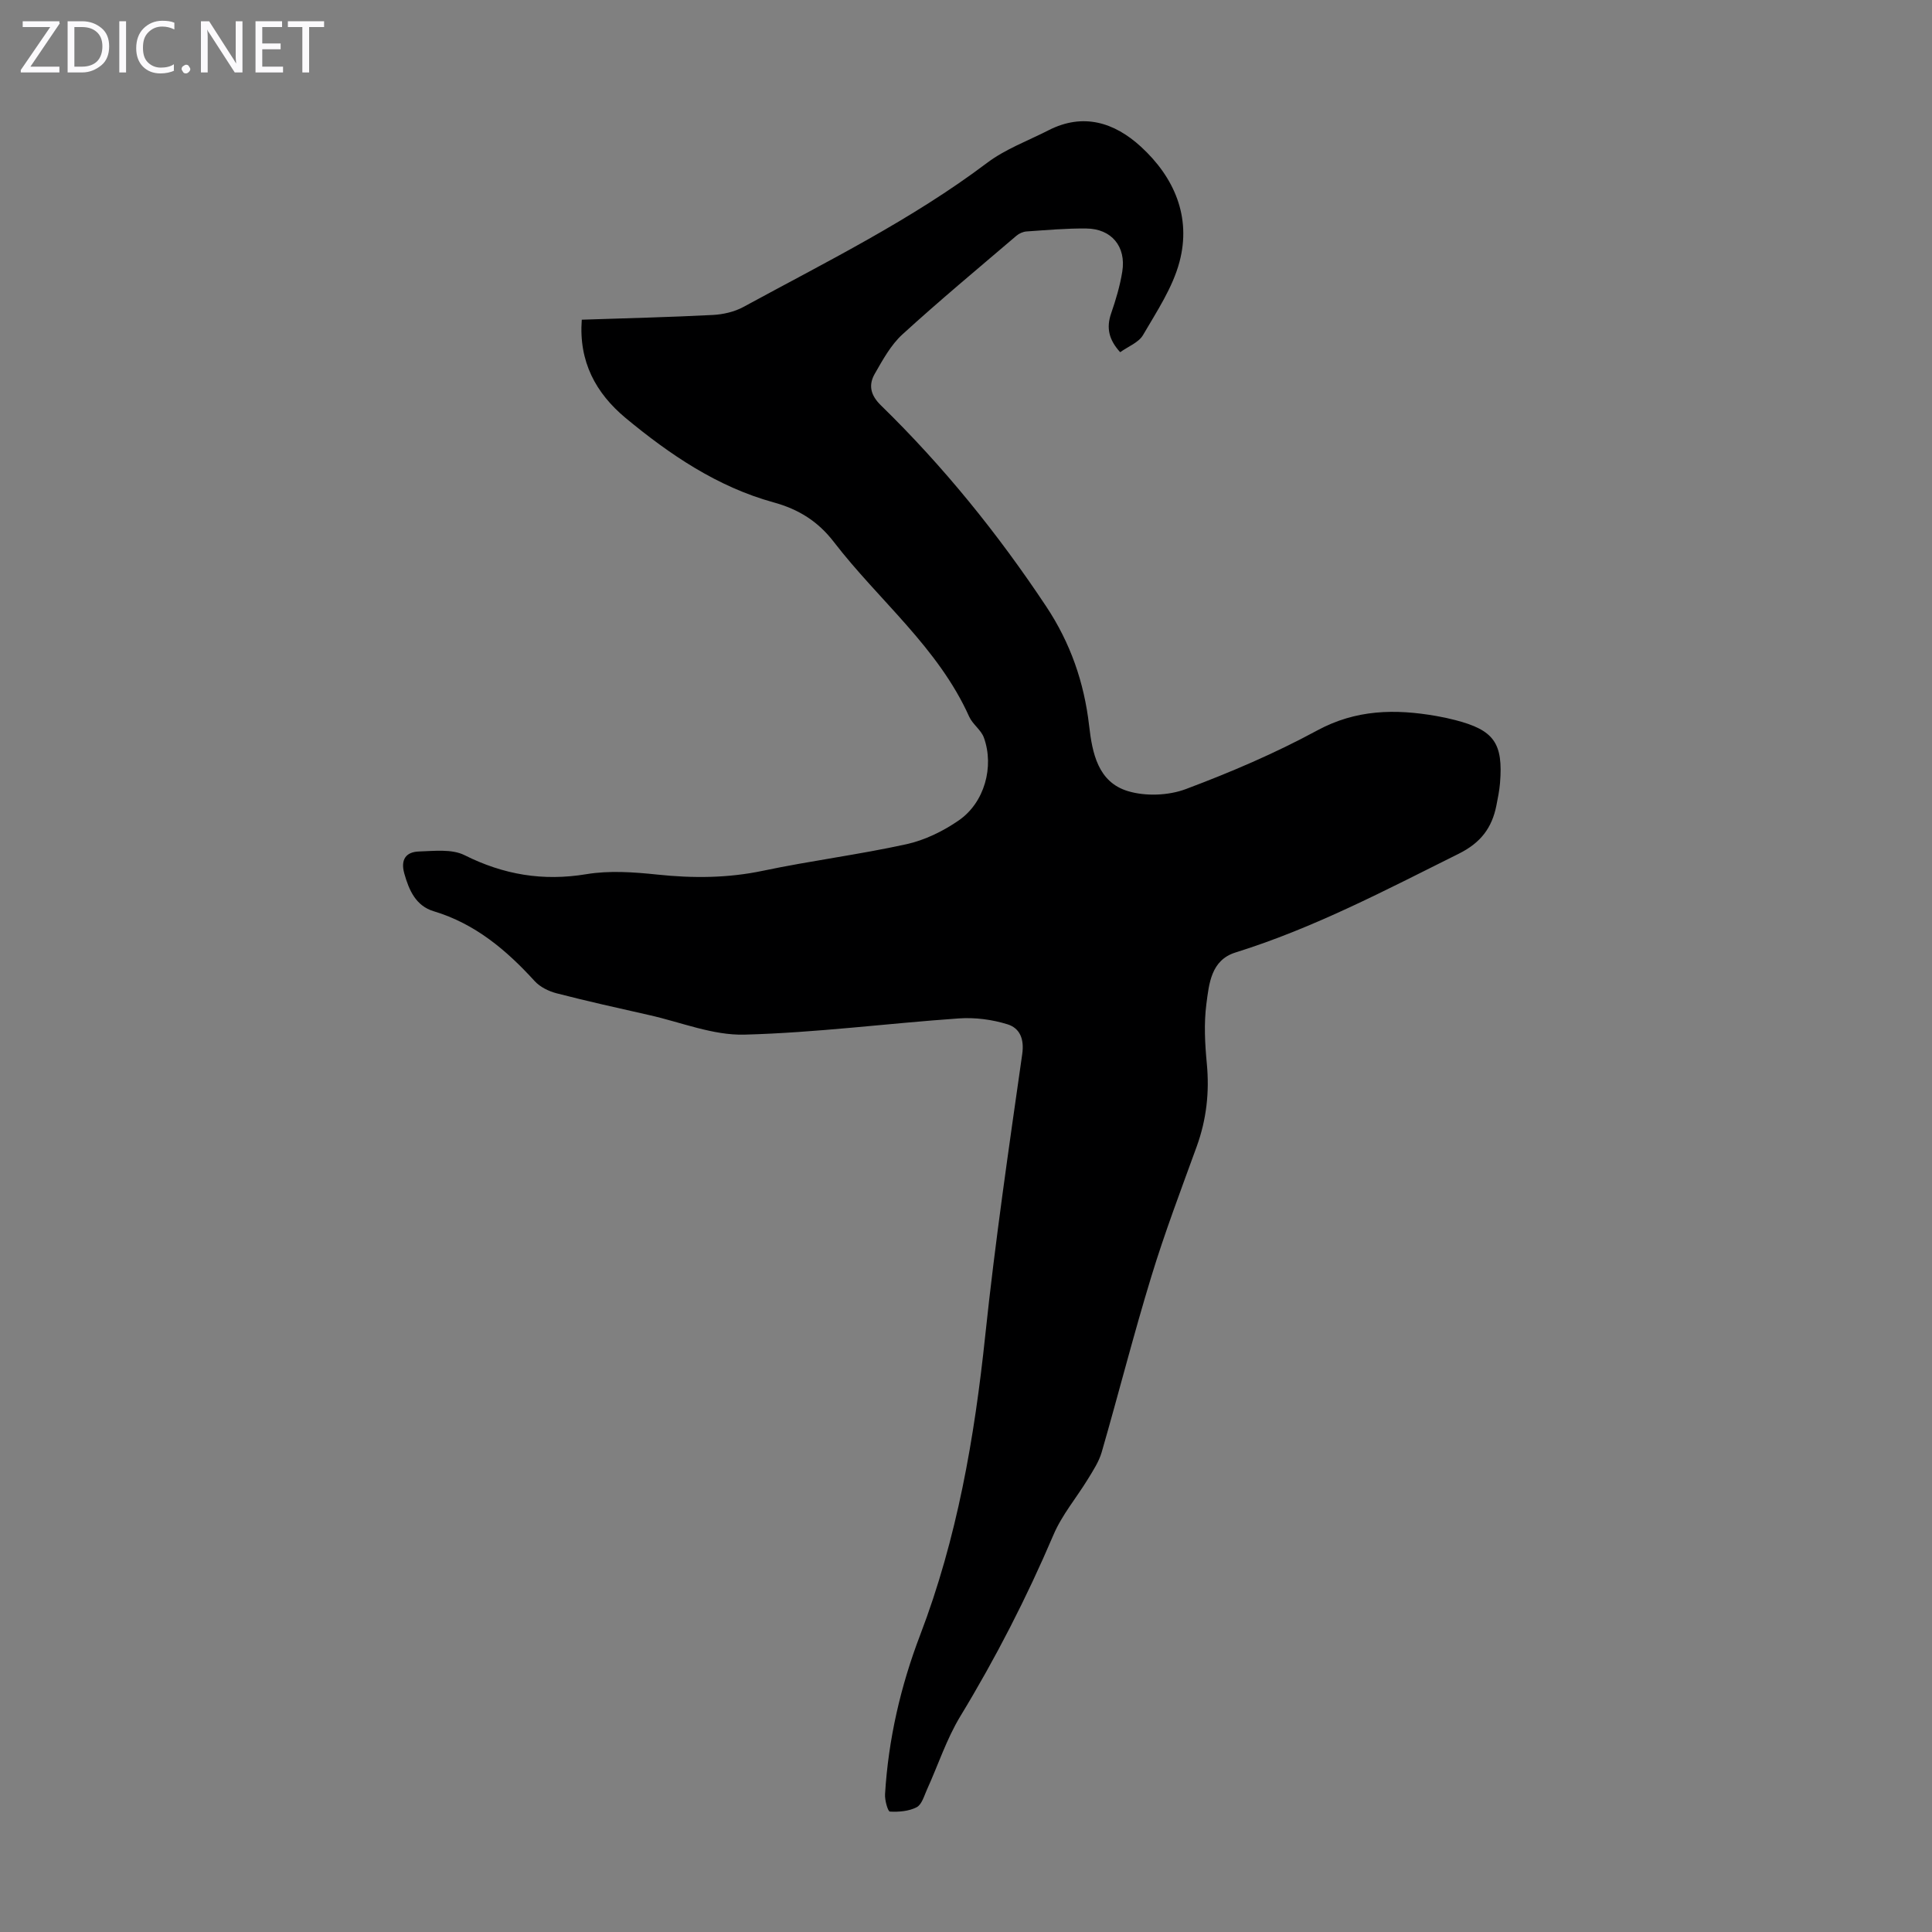 <svg enable-background="new 0 0 400 400" viewBox="0 0 400 400" xmlns="http://www.w3.org/2000/svg"><rect x="0" y="0" width="400" height="400" fill="#808080" stroke="none"/><g fill="#fbfafc"><path d="m12.4 4.8-6.1 9h6v1.2h-8v-.5l6.1-8.9h-5.7v-1.2h7.6v.4z"/><path d="m14 15v-10.6h3c1.6 0 2.9.5 4 1.4s1.6 2.2 1.6 3.8-.5 3-1.6 3.9-2.4 1.5-4 1.5zm1.4-9.4v8.2h1.6c1.3 0 2.4-.4 3.1-1.1s1.1-1.8 1.1-3.1-.4-2.3-1.2-3-1.8-1-3.1-1z"/><path d="m26.1 4.4v10.6h-1.4v-10.6z"/><path d="m36.1 14.6c-.8.4-1.8.6-2.9.6-1.5 0-2.7-.5-3.6-1.4s-1.4-2.2-1.4-3.8c0-1.7.5-3.1 1.5-4.1s2.3-1.6 3.9-1.6c1 0 1.8.1 2.5.4v1.4c-.8-.4-1.6-.6-2.5-.6-1.2 0-2.1.4-2.9 1.2s-1.1 1.8-1.1 3.2c0 1.3.3 2.3 1 3s1.6 1.1 2.7 1.1c1 0 2-.2 2.7-.7v1.3z"/><path d="m37.6 14.3c0-.2.1-.5.3-.6s.4-.3.6-.3c.3 0 .5.1.6.3s.3.4.3.6-.1.4-.3.6-.4.3-.6.3c-.3 0-.5-.1-.6-.3s-.3-.4-.3-.6z"/><path d="m50.2 15h-1.6l-5.3-8.2c-.2-.2-.3-.5-.4-.7 0 .2.1.7.1 1.5v7.4h-1.4v-10.6h1.7l5.2 8.1c.2.4.4.6.4.7 0-.3-.1-.8-.1-1.5v-7.3h1.4z"/><path d="m58.6 15h-5.7v-10.6h5.5v1.2h-4.1v3.4h3.8v1.2h-3.8v3.6h4.3z"/><path d="m67.1 5.6h-3.1v9.4h-1.4v-9.4h-3v-1.2h7.5z"/></g><path d="m120.45 66.19c9.28-.31 18.21-.52 27.13-.98 2.14-.11 4.45-.64 6.32-1.65 17.17-9.35 34.75-18 50.48-29.85 3.78-2.85 8.42-4.55 12.69-6.73 7.2-3.69 13.66-1.62 19.11 3.36 6.94 6.35 10.5 14.56 8.02 23.88-1.42 5.35-4.71 10.27-7.55 15.15-.9 1.55-3.08 2.36-4.73 3.55-2.35-2.58-2.9-5.03-1.88-8.01.98-2.83 1.85-5.75 2.32-8.7.82-5.18-2.24-8.85-7.44-8.9-4.13-.05-8.27.33-12.39.61-.72.05-1.53.41-2.09.89-7.91 6.75-15.92 13.41-23.6 20.42-2.4 2.19-4.08 5.28-5.73 8.16-1.32 2.3-.92 4.39 1.26 6.52 12.94 12.62 24.24 26.59 34.25 41.67 5.02 7.57 7.84 15.72 8.87 24.65.65 5.7 1.84 11.69 8.02 13.56 3.66 1.11 8.39.93 11.98-.41 9.28-3.48 18.48-7.41 27.19-12.13 8.07-4.38 16.17-4.5 24.7-3.01 1.32.23 2.64.51 3.93.85 8.01 2.07 9.93 4.76 9.25 13.06-.13 1.55-.45 3.1-.75 4.63-.92 4.62-3.23 7.7-7.78 9.97-15.11 7.52-30.02 15.39-46.23 20.45-5.08 1.58-5.48 6.48-6.03 10.65-.53 4.06-.3 8.27.09 12.37.56 5.91-.07 11.56-2.09 17.14-3.24 8.93-6.62 17.82-9.39 26.9-3.69 12.06-6.79 24.3-10.29 36.41-.57 1.96-1.76 3.77-2.84 5.54-2.36 3.87-5.39 7.44-7.14 11.56-5.54 12.98-11.94 25.47-19.27 37.54-2.87 4.72-4.61 10.13-6.92 15.2-.59 1.31-1.07 3.11-2.14 3.66-1.6.83-3.69 1-5.54.9-.42-.03-1.08-2.36-1-3.6.68-11.36 3.22-22.36 7.27-32.96 7.65-20.02 11.25-40.84 13.48-62.06 2.05-19.46 4.89-38.83 7.65-58.2.46-3.21-.54-5.4-3.05-6.18-3.18-.99-6.72-1.45-10.04-1.22-14.82 1.03-29.6 2.97-44.43 3.36-6.51.17-13.1-2.56-19.63-4.03-6.43-1.45-12.87-2.88-19.26-4.53-1.63-.42-3.41-1.3-4.52-2.51-5.88-6.45-12.34-11.9-20.92-14.48-3.69-1.11-5.11-4.33-6.09-7.83-.81-2.92.39-4.45 3.05-4.54 3.16-.1 6.8-.55 9.42.76 8.1 4.06 16.25 5.43 25.23 3.94 4.76-.79 9.82-.43 14.67.08 7.39.78 14.62.75 21.95-.8 9.84-2.07 19.85-3.33 29.67-5.49 3.8-.84 7.6-2.7 10.82-4.93 5.32-3.67 7.37-11.11 5.19-17.14-.58-1.6-2.33-2.75-3.04-4.33-6.43-14.33-18.72-24.08-28.01-36.16-3.29-4.28-7.29-6.78-12.49-8.21-11.65-3.21-21.49-9.89-30.66-17.49-6.14-5.13-9.7-11.63-9.05-20.33z" fill="#000001"/></svg>